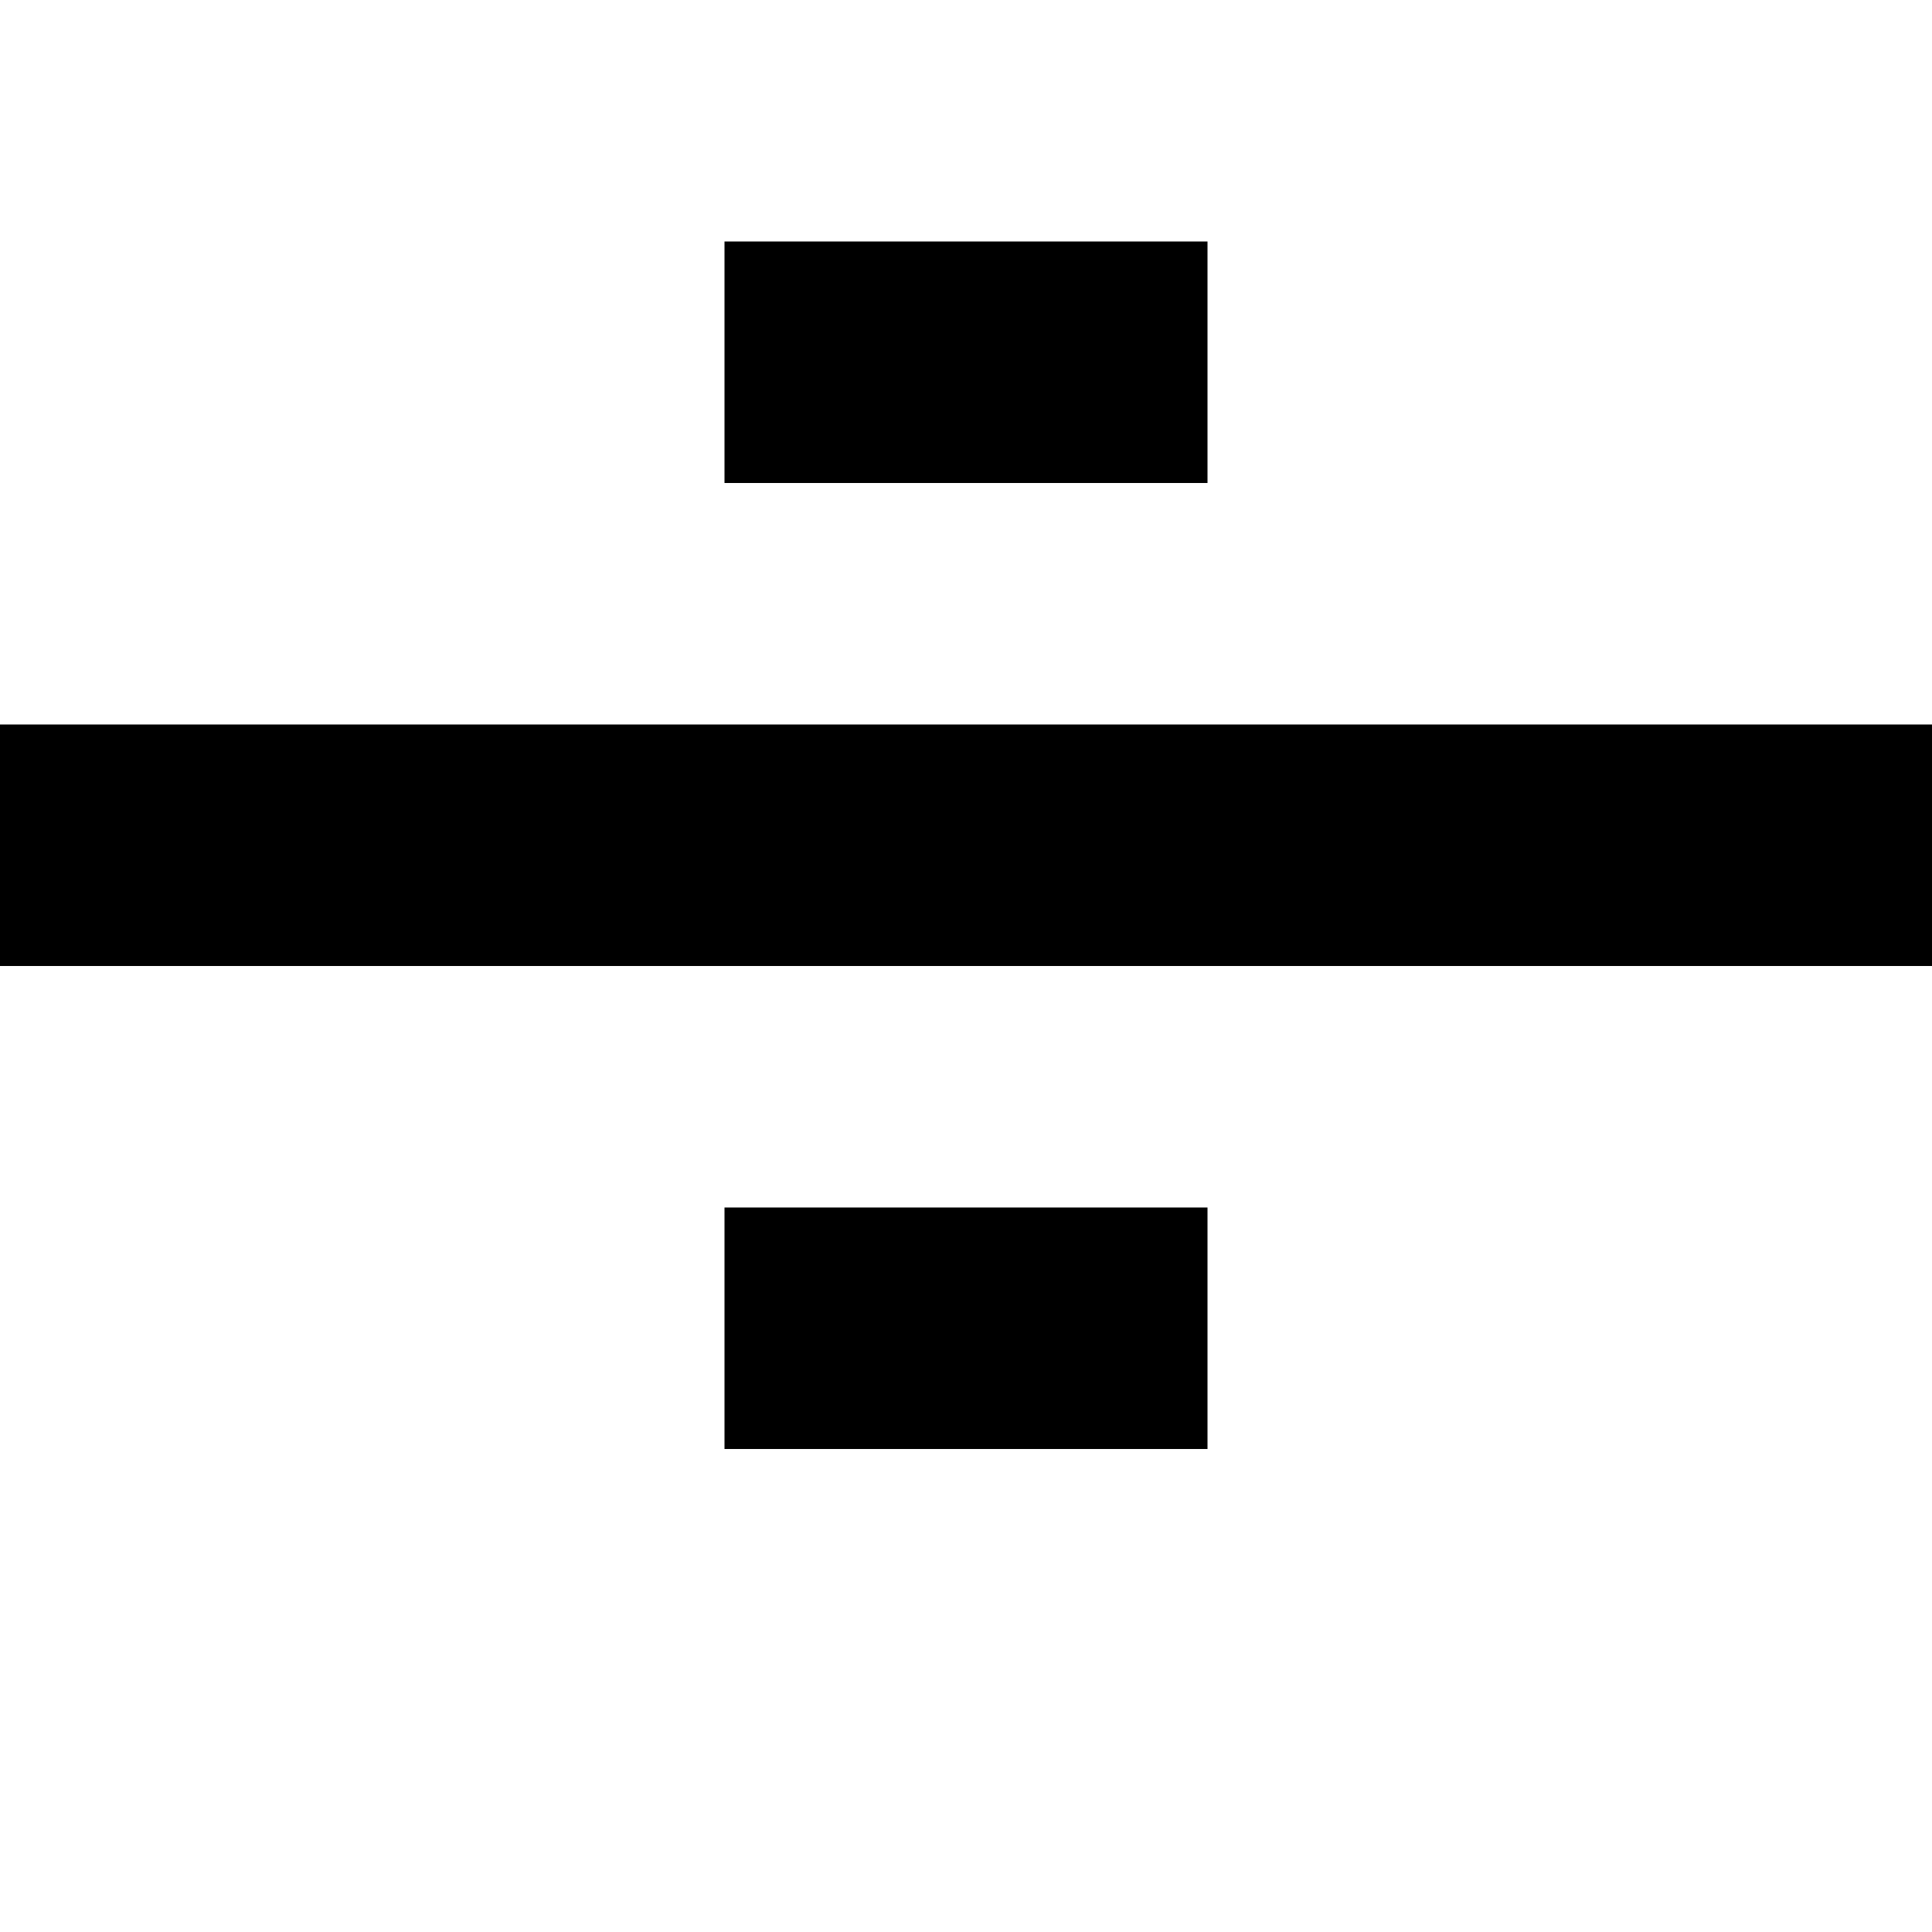 <?xml version="1.0" standalone="no"?>
<!DOCTYPE svg PUBLIC "-//W3C//DTD SVG 20010904//EN"
 "http://www.w3.org/TR/2001/REC-SVG-20010904/DTD/svg10.dtd">
<svg version="1.0" xmlns="http://www.w3.org/2000/svg"
 width="32pt" height="32pt" viewBox="0 0 32 32"
 preserveAspectRatio="xMidYMid meet">
<g transform="translate(0,32) scale(1,-1)"
fill="#000000" stroke="none">
<path d="M12 26 l0 -2 4 0 4 0 0 2 0 2 -4 0 -4 0 0 -2z"/>
<path d="M0 18 l0 -2 16 0 16 0 0 2 0 2 -16 0 -16 0 0 -2z"/>
<path d="M12 10 l0 -2 4 0 4 0 0 2 0 2 -4 0 -4 0 0 -2z"/>
</g>
</svg>
